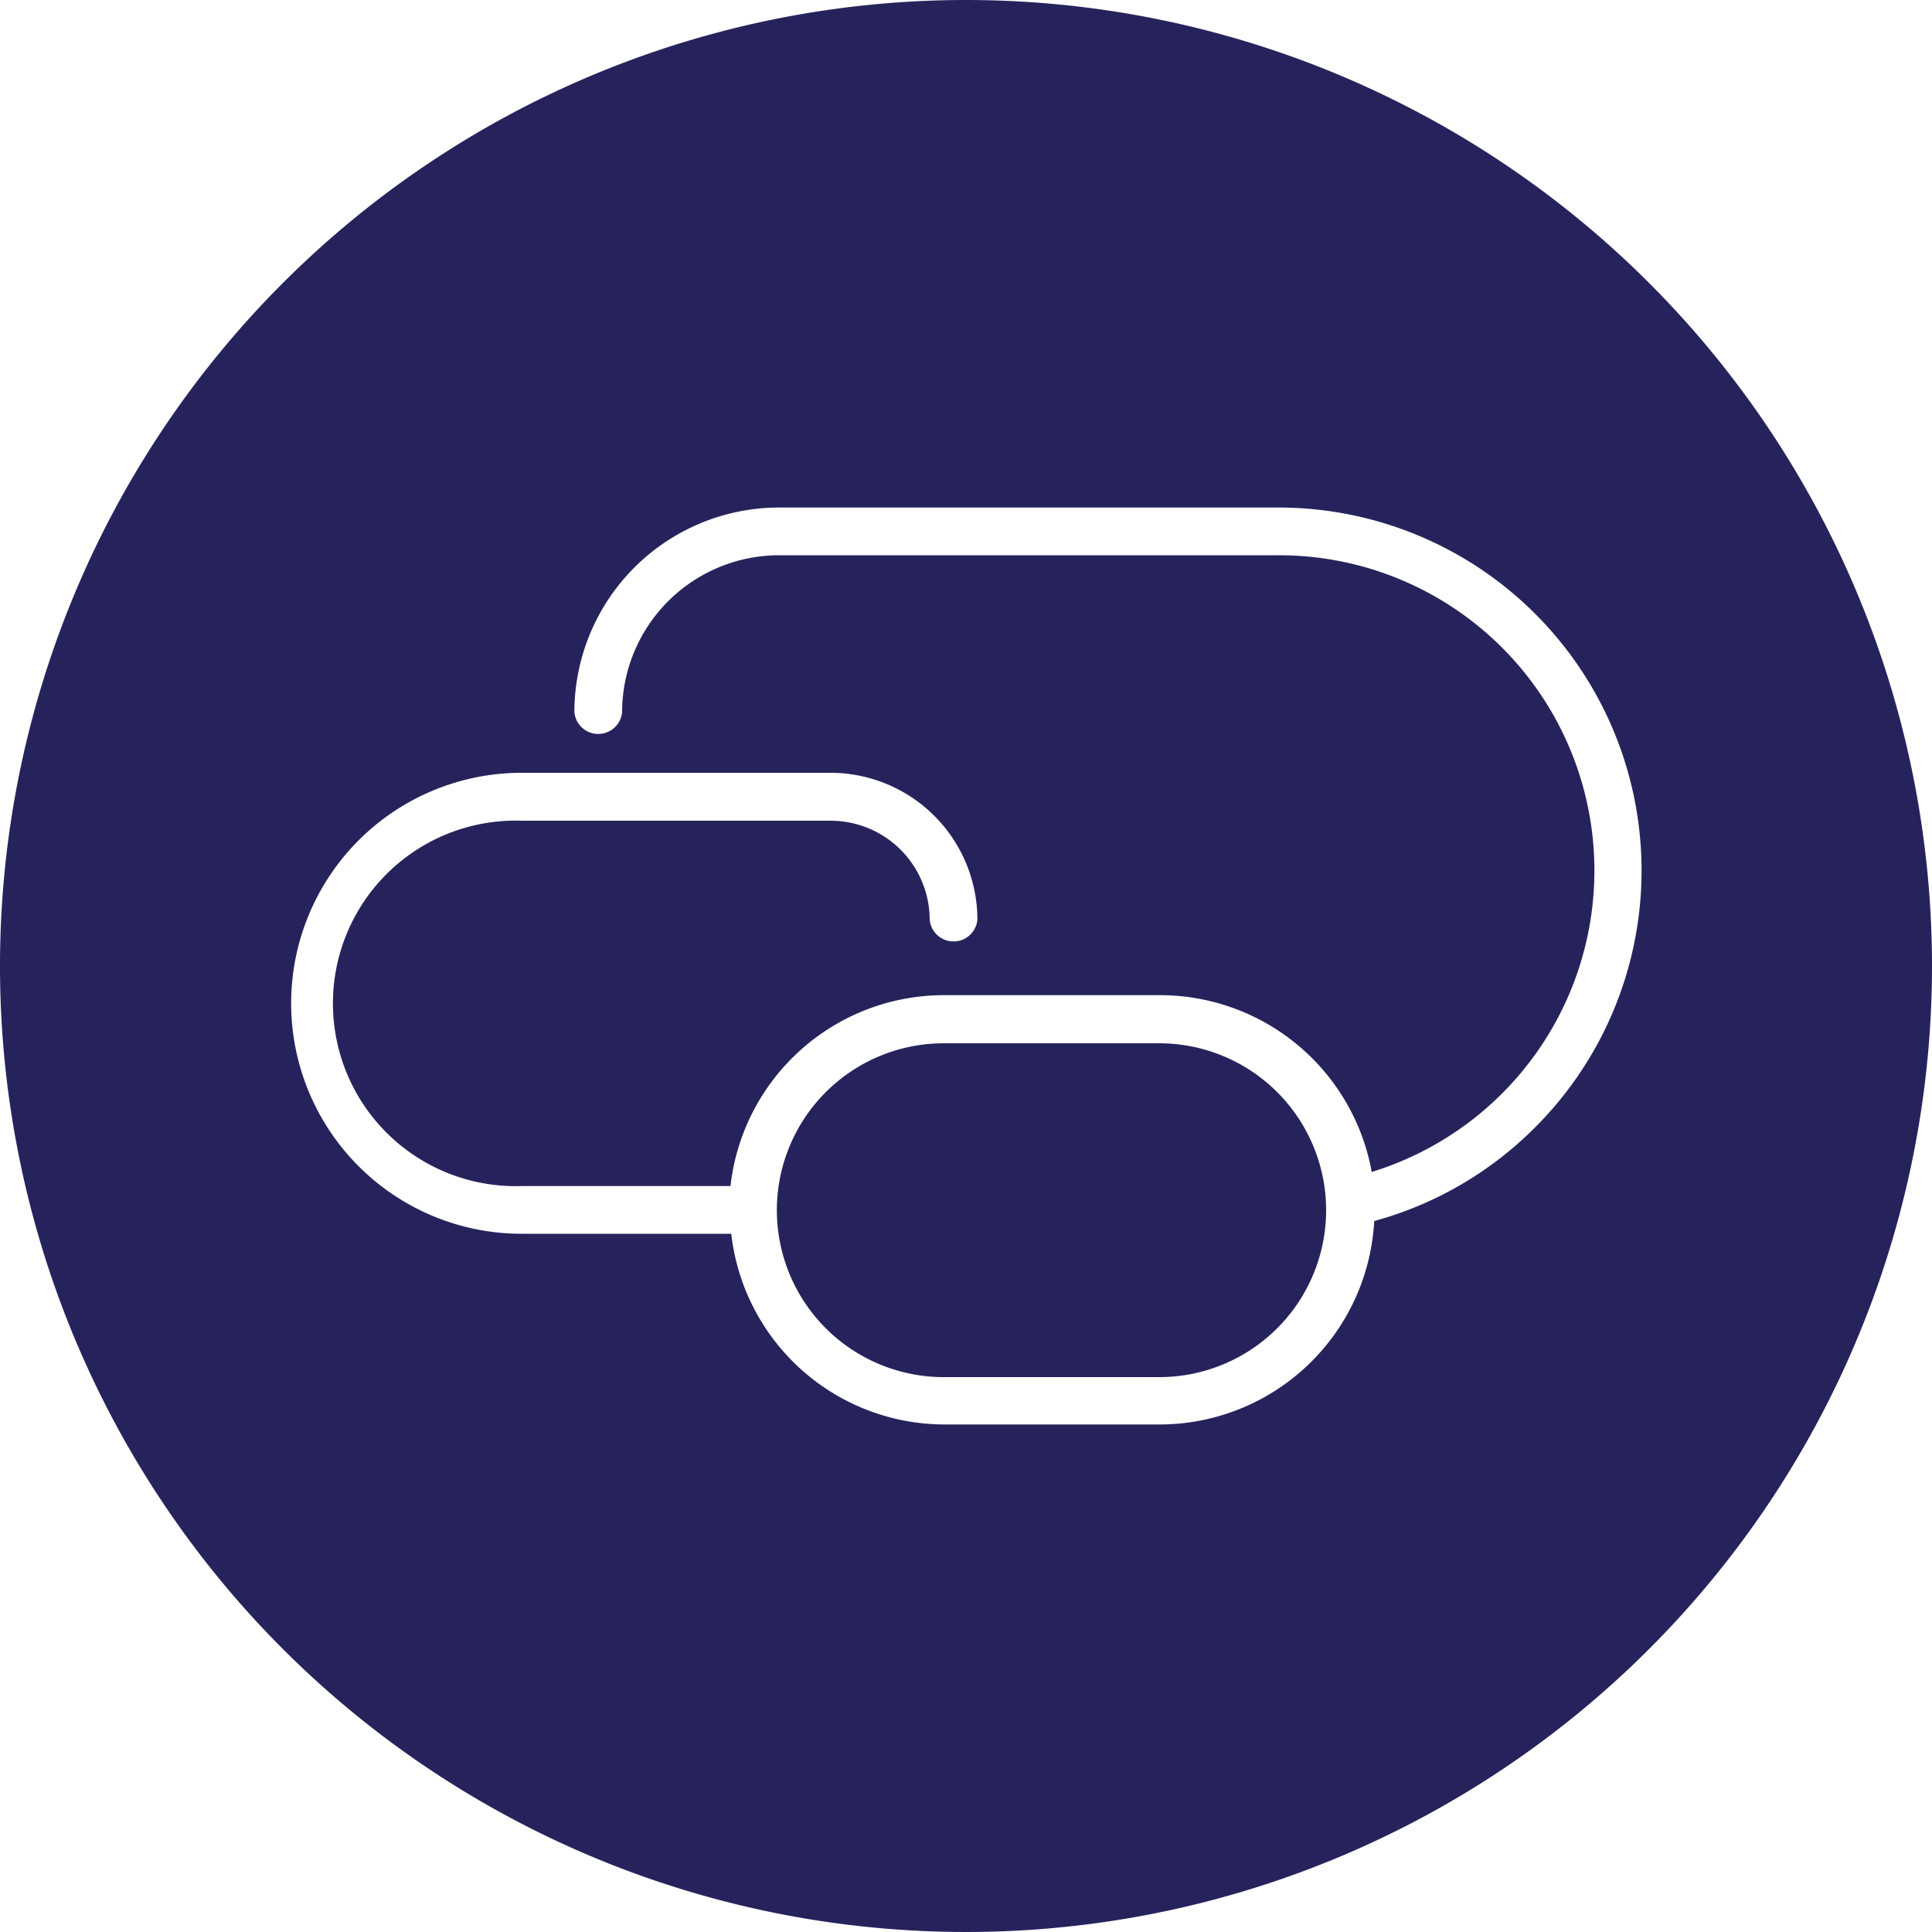 <svg id="Layer_1" data-name="Layer 1" xmlns="http://www.w3.org/2000/svg" viewBox="0 0 100 100"><defs><style>.cls-1{fill:#26235c;}</style></defs><path class="cls-1" d="M60,54H48.85a8.64,8.64,0,1,0,0,17.28H60A8.64,8.64,0,0,0,60,54Z"/><path class="cls-1" d="M50,0a50,50,0,1,0,50,50A50,50,0,0,0,50,0ZM79.46,58.35a18.71,18.71,0,0,1-8.33,4.85A11.13,11.13,0,0,1,60,73.73H48.85a11.12,11.12,0,0,1-11-9.87H27A11.93,11.93,0,0,1,27,40H43a7.61,7.61,0,0,1,7.59,7.6,1.24,1.24,0,0,1-2.47,0A5.13,5.13,0,0,0,43,42.48H27a9.46,9.46,0,1,0,0,18.91H37.81a11.12,11.12,0,0,1,11-9.88H60A11.14,11.14,0,0,1,71,60.66a16.32,16.32,0,0,0-4.8-31.92H40.32a8.13,8.13,0,0,0-8.12,8.12,1.24,1.24,0,0,1-2.47,0A10.6,10.6,0,0,1,40.32,26.27H66.17A18.79,18.79,0,0,1,79.46,58.35Z"/></svg>